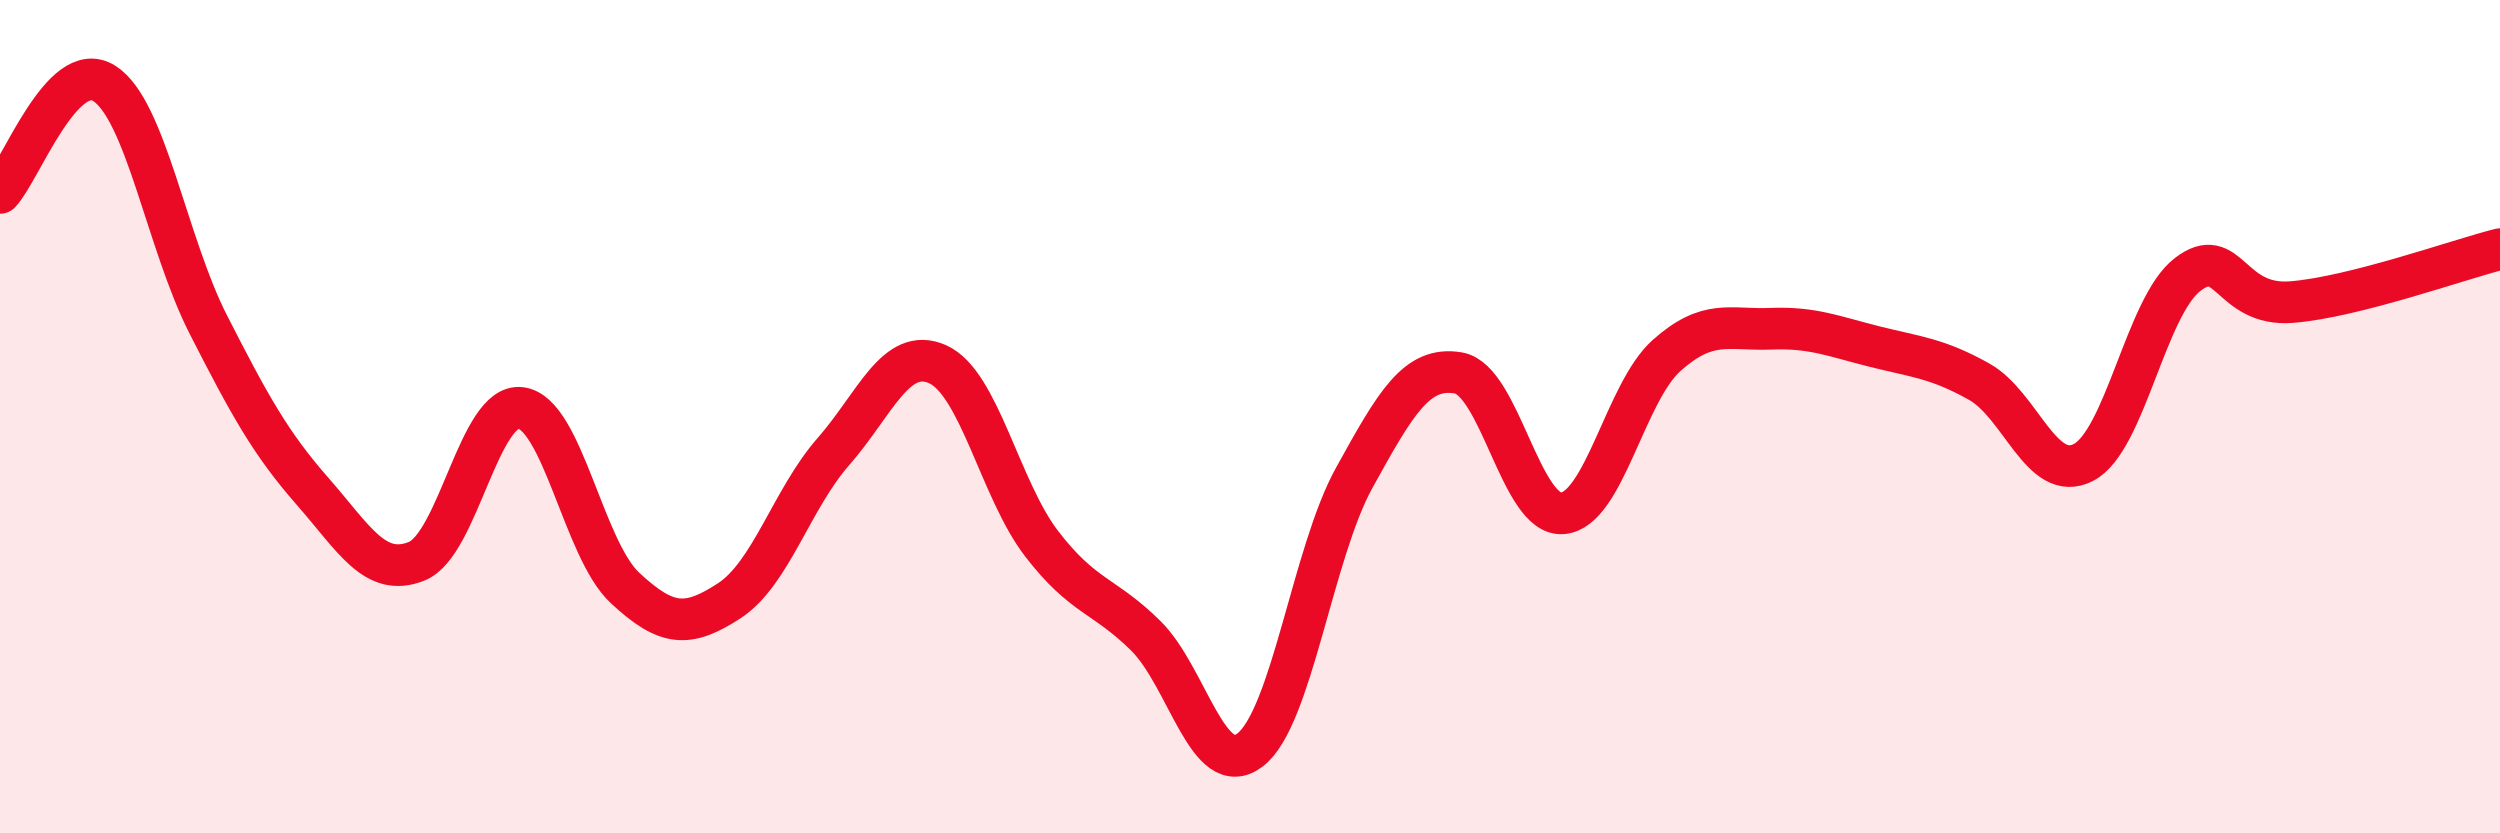 
    <svg width="60" height="20" viewBox="0 0 60 20" xmlns="http://www.w3.org/2000/svg">
      <path
        d="M 0,4.63 C 0.5,4.1 1.5,1.37 2.5,2 C 3.5,2.63 4,5.83 5,7.79 C 6,9.75 6.5,10.65 7.5,11.79 C 8.5,12.93 9,13.87 10,13.47 C 11,13.07 11.5,9.66 12.5,9.79 C 13.5,9.92 14,13.18 15,14.11 C 16,15.04 16.5,15.07 17.5,14.42 C 18.5,13.77 19,11.98 20,10.84 C 21,9.7 21.5,8.3 22.5,8.74 C 23.5,9.18 24,11.75 25,13.05 C 26,14.35 26.5,14.27 27.5,15.26 C 28.5,16.25 29,18.76 30,18 C 31,17.24 31.5,13.28 32.5,11.47 C 33.5,9.66 34,8.78 35,8.95 C 36,9.12 36.5,12.4 37.5,12.32 C 38.5,12.24 39,9.42 40,8.53 C 41,7.64 41.5,7.93 42.5,7.89 C 43.5,7.85 44,8.07 45,8.32 C 46,8.57 46.5,8.6 47.5,9.16 C 48.5,9.72 49,11.61 50,11.1 C 51,10.59 51.5,7.36 52.5,6.59 C 53.5,5.82 53.5,7.37 55,7.25 C 56.5,7.13 59,6.23 60,5.98L60 20L0 20Z"
        fill="#EB0A25"
        opacity="0.1"
        stroke-linecap="round"
        stroke-linejoin="round"
      />
      <path
        d="M 0,4.63 C 0.5,4.1 1.5,1.37 2.5,2 C 3.5,2.63 4,5.83 5,7.79 C 6,9.75 6.5,10.65 7.5,11.79 C 8.5,12.93 9,13.87 10,13.47 C 11,13.07 11.5,9.66 12.5,9.79 C 13.5,9.92 14,13.18 15,14.11 C 16,15.04 16.5,15.07 17.5,14.42 C 18.5,13.77 19,11.98 20,10.84 C 21,9.7 21.5,8.3 22.5,8.74 C 23.5,9.18 24,11.75 25,13.05 C 26,14.35 26.5,14.27 27.5,15.26 C 28.5,16.25 29,18.76 30,18 C 31,17.24 31.5,13.28 32.5,11.47 C 33.5,9.66 34,8.78 35,8.95 C 36,9.12 36.5,12.4 37.5,12.32 C 38.5,12.24 39,9.42 40,8.53 C 41,7.64 41.5,7.93 42.5,7.89 C 43.5,7.85 44,8.07 45,8.32 C 46,8.57 46.5,8.6 47.5,9.16 C 48.5,9.72 49,11.61 50,11.1 C 51,10.59 51.5,7.36 52.5,6.59 C 53.5,5.82 53.5,7.37 55,7.25 C 56.5,7.13 59,6.23 60,5.98"
        stroke="#EB0A25"
        stroke-width="1"
        fill="none"
        stroke-linecap="round"
        stroke-linejoin="round"
      />
    </svg>
  